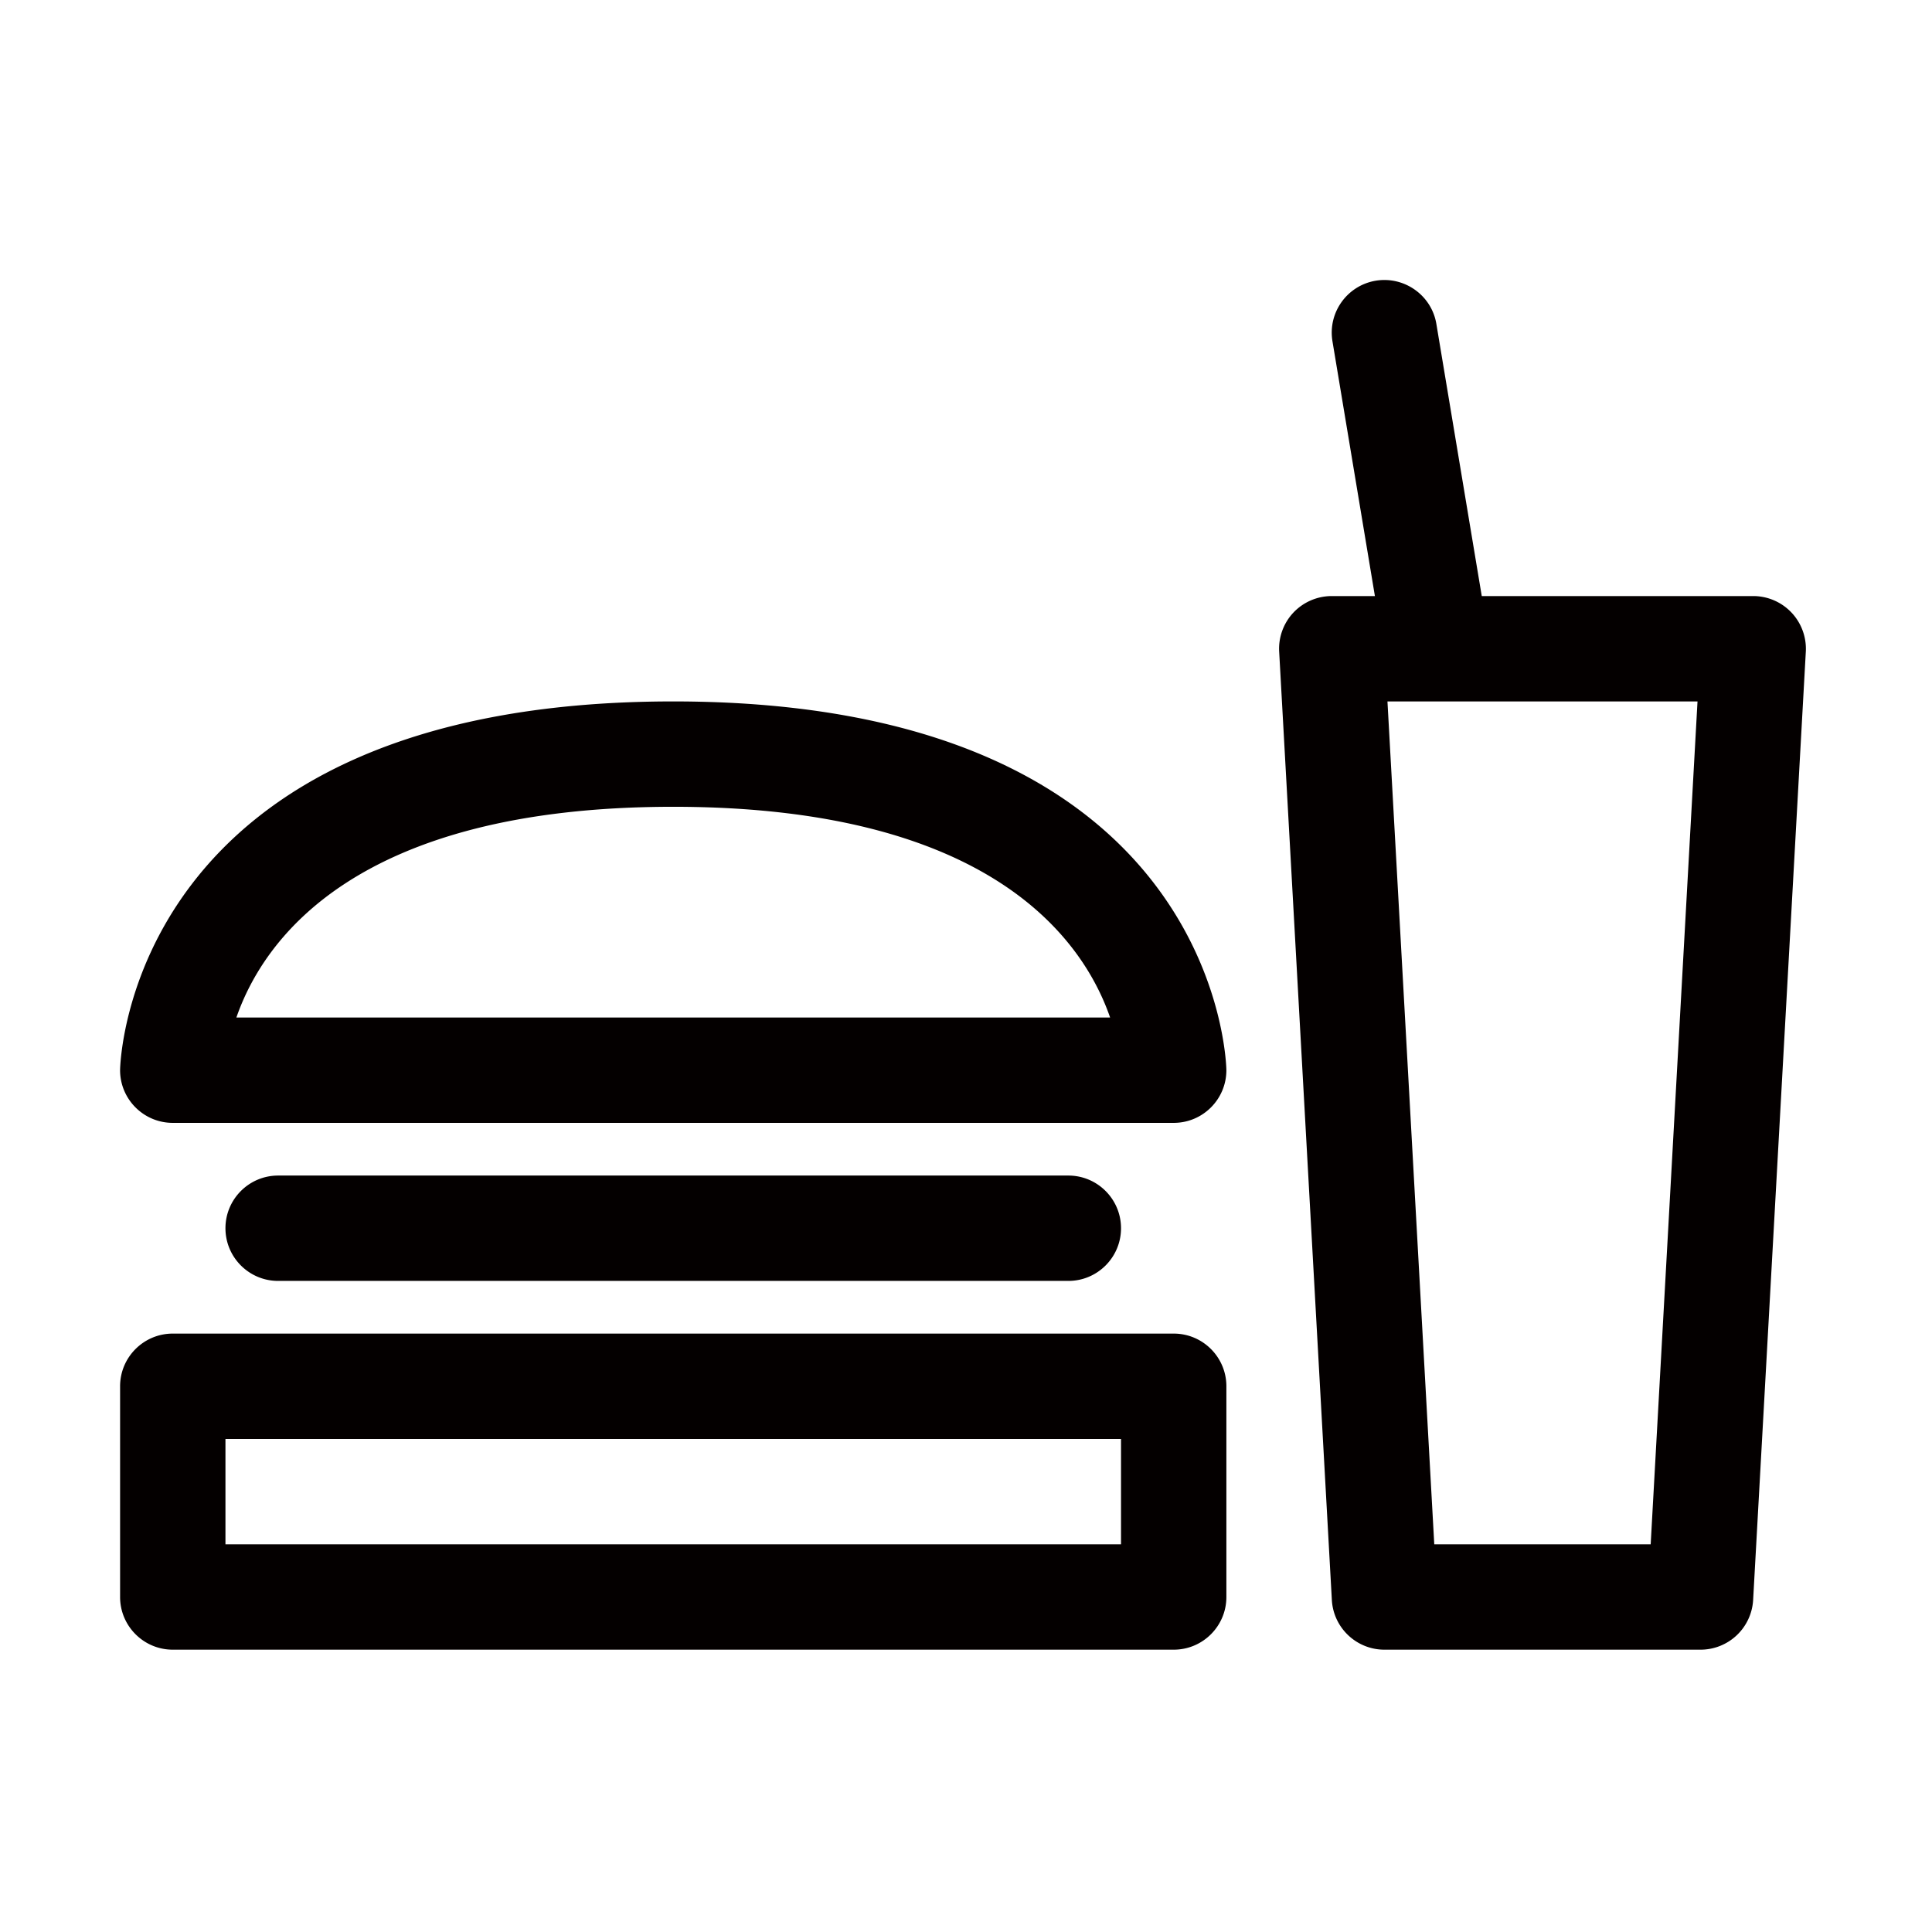 <svg xmlns="http://www.w3.org/2000/svg" class="svg-icon" style="width: 1em; height: 1em;vertical-align: middle;fill: currentColor;overflow: hidden;" viewBox="0 0 1024 1024"><path d="M622.083 706.832H91.572c-15.412 0-27.922 12.515-27.922 27.92v111.689c0 15.405 12.51 27.922 27.922 27.922h530.514c15.434 0 27.922-12.517 27.922-27.922V734.754c0-15.407-12.49-27.922-27.924-27.922z m-27.92 111.686H119.494v-55.842h474.67v55.842zM566.241 678.91c15.434 0 27.922-12.515 27.922-27.922 0-15.405-12.488-27.92-27.922-27.92H147.416c-15.414 0-27.92 12.515-27.92 27.92 0 15.407 12.508 27.922 27.92 27.922h418.825zM356.826 371.771c-289.824 0-293.179 193.488-293.179 195.45 0 15.407 12.51 27.922 27.922 27.922h530.514c15.434 0 27.922-12.515 27.922-27.922 0.002-1.962-3.353-195.45-293.179-195.45zM125.287 539.301c14.186-40.929 63.062-111.686 231.541-111.686 168.486 0 217.376 70.757 231.555 111.686H125.287zM949.511 324.653a27.929 27.929 0 0 0-20.286-8.726h-143.86l-24.052-144.19c-2.506-15.215-16.961-25.441-32.122-22.96-15.213 2.536-25.495 16.92-22.96 32.122l22.497 135.027h-22.878a28.008 28.008 0 0 0-20.286 8.726 27.956 27.956 0 0 0-7.577 20.751l27.92 502.592c0.817 14.795 13.061 26.369 27.868 26.369h167.531a27.929 27.929 0 0 0 27.893-26.369l27.922-502.592a27.99 27.99 0 0 0-7.609-20.751zM874.893 818.518h-114.7l-24.811-446.747h164.336L874.893 818.518z" fill="#040000"></path></svg>